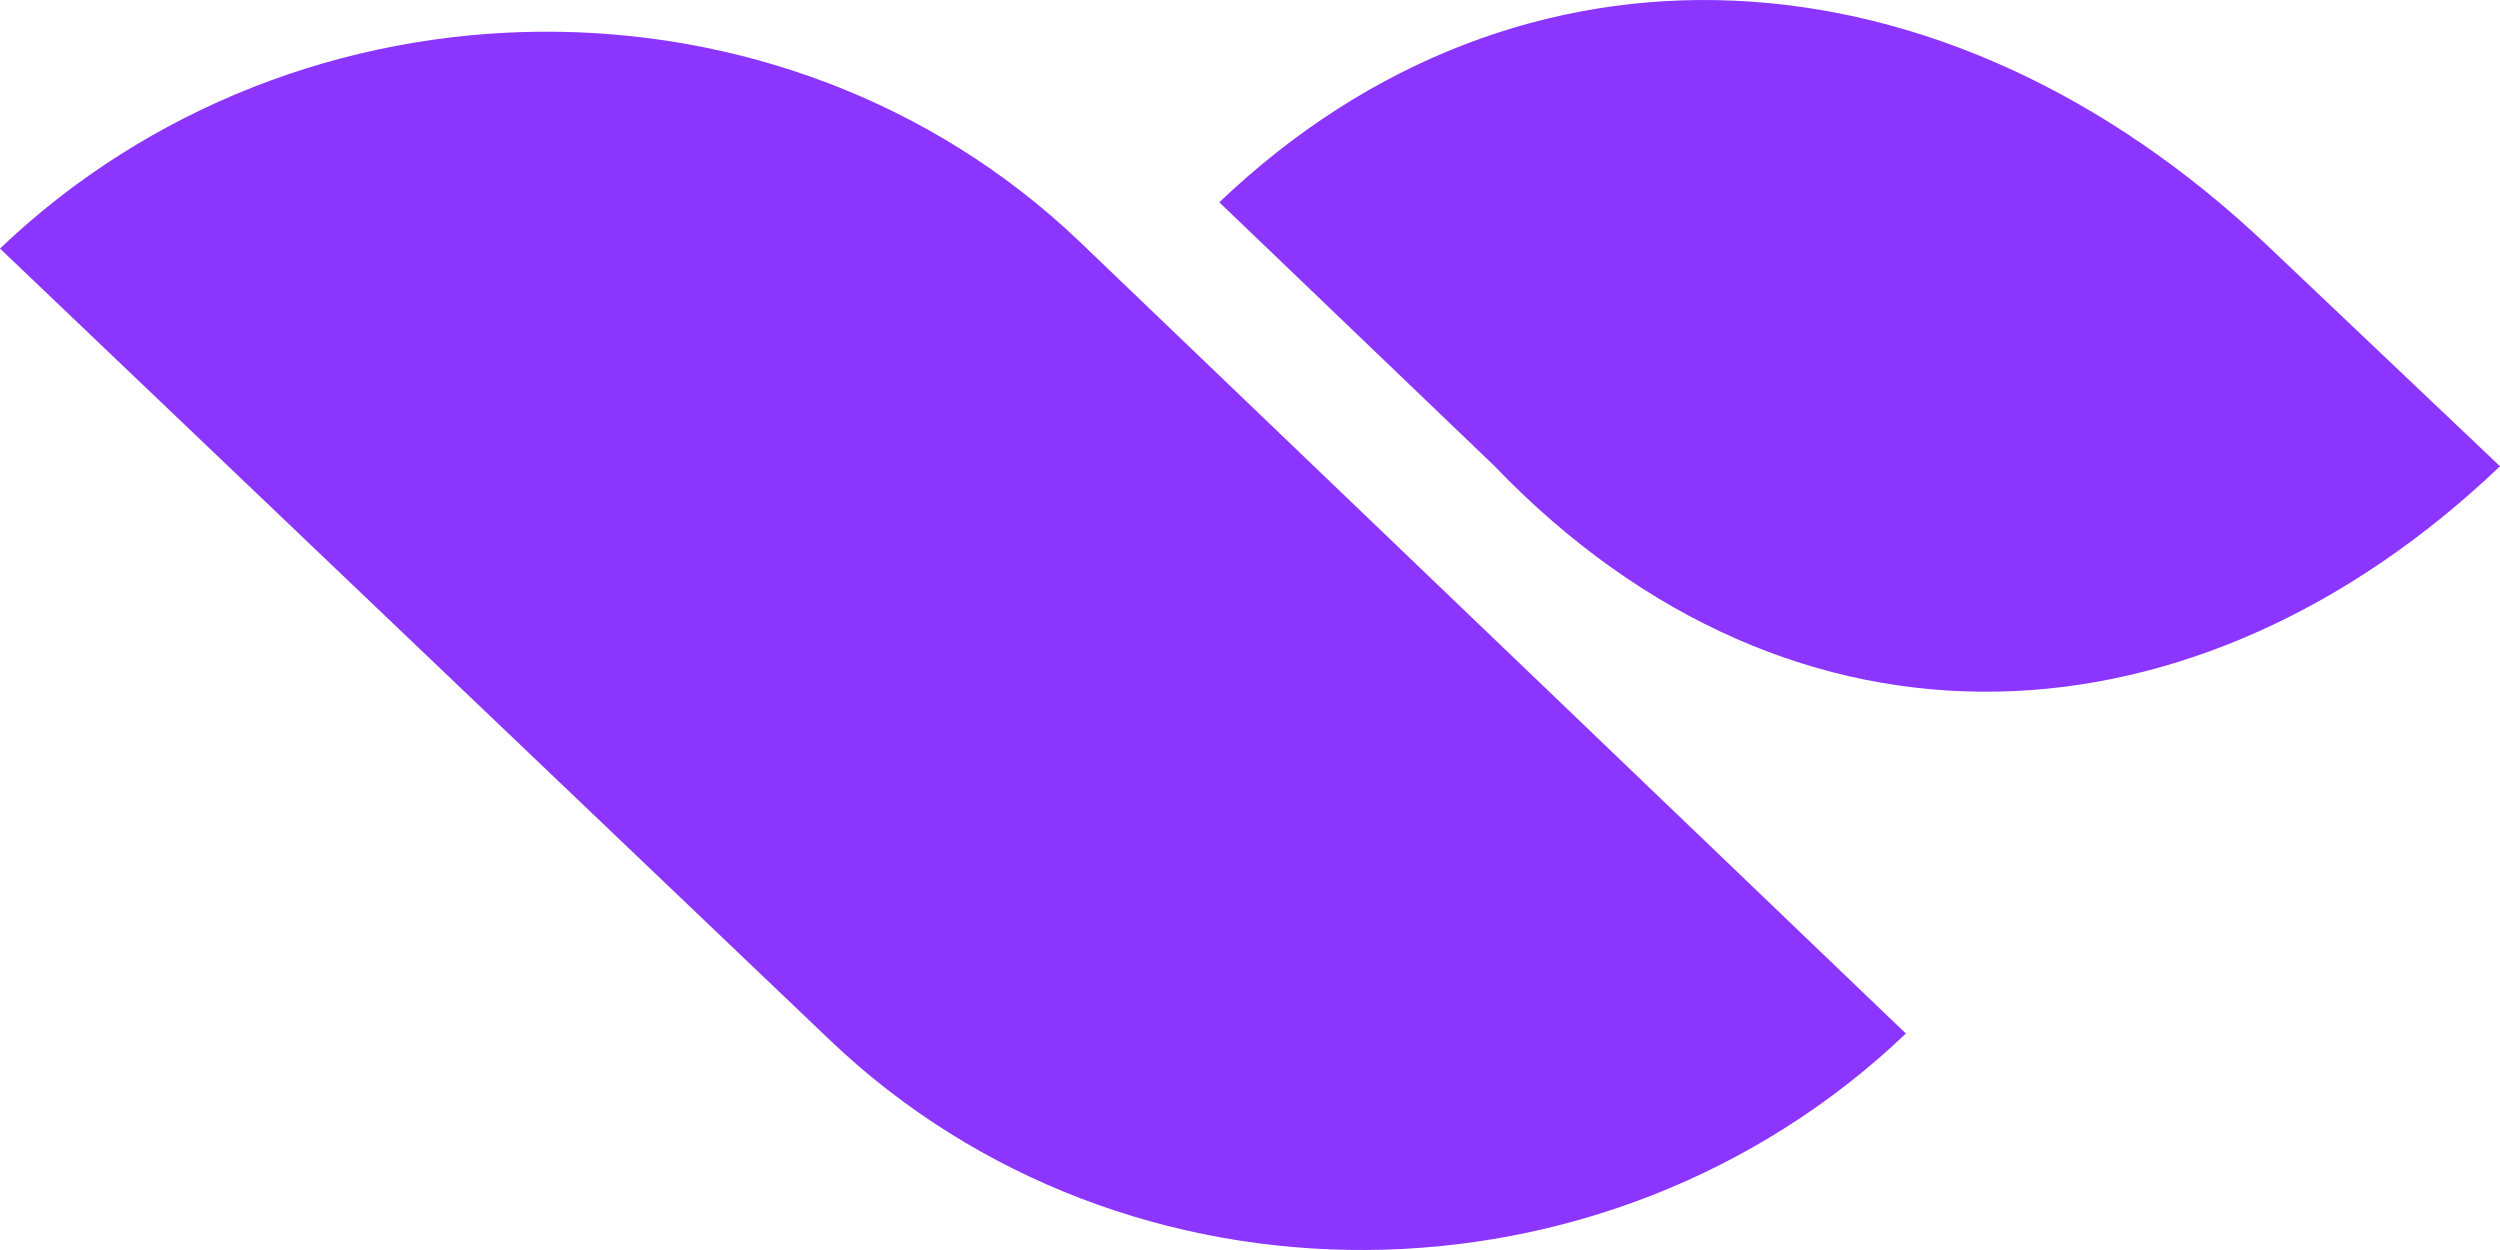 <svg width="48" height="24" viewBox="0 0 48 24" fill="none" xmlns="http://www.w3.org/2000/svg">
<path d="M0 4.772C5.762 -0.724 15.039 -0.787 20.72 4.631L36.593 19.844C30.83 25.34 21.615 25.388 15.934 19.97L0 4.772Z" fill="#8B35FF"/>
<path d="M23.411 3.884C29.177 -1.62 37.29 -1.215 43.544 4.724L48 8.952C42.241 14.449 34.5 15 28.678 8.932L23.411 3.884Z" fill="#8B35FF"/>
</svg>

